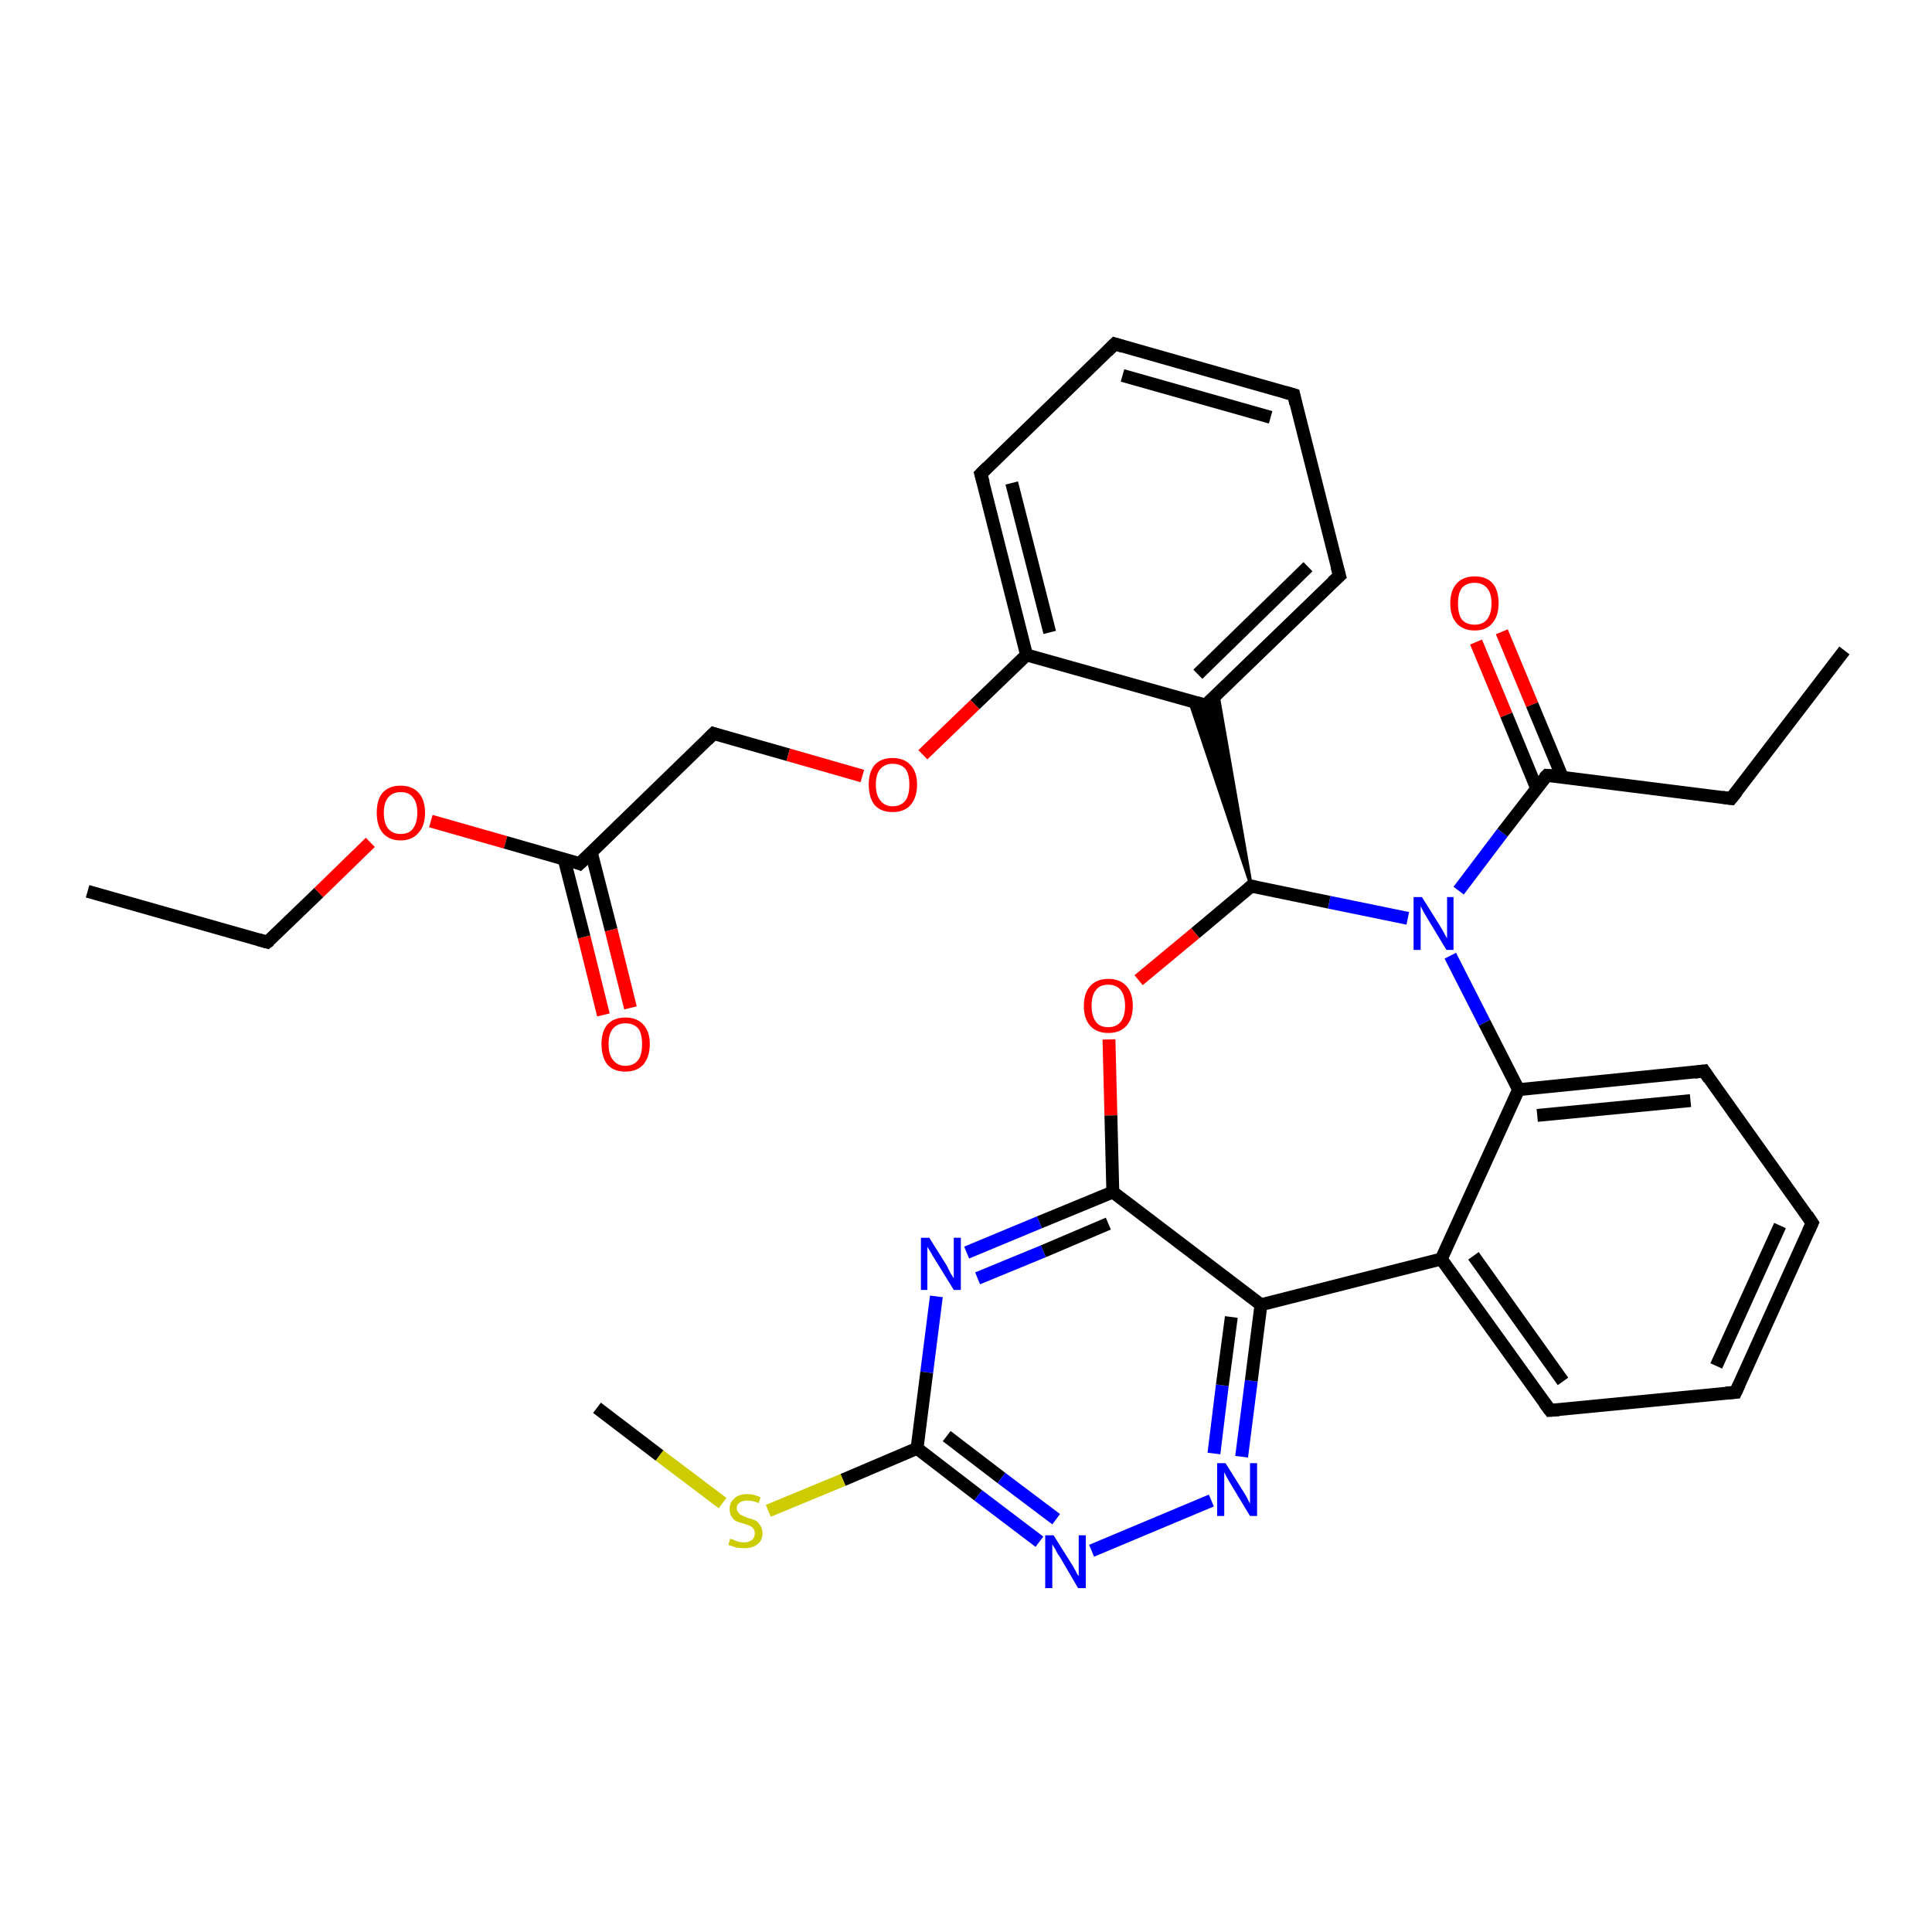 <?xml version='1.0' encoding='iso-8859-1'?>
<svg version='1.1' baseProfile='full'
              xmlns='http://www.w3.org/2000/svg'
                      xmlns:rdkit='http://www.rdkit.org/xml'
                      xmlns:xlink='http://www.w3.org/1999/xlink'
                  xml:space='preserve'
width='300px' height='300px' viewBox='0 0 300 300'>
<!-- END OF HEADER -->
<rect style='opacity:1.0;fill:#FFFFFF;stroke:none' width='300.0' height='300.0' x='0.0' y='0.0'> </rect>
<path class='bond-0 atom-0 atom-1' d='M 13.6,138.4 L 41.5,146.3' style='fill:none;fill-rule:evenodd;stroke:#000000;stroke-width:2.0px;stroke-linecap:butt;stroke-linejoin:miter;stroke-opacity:1' />
<path class='bond-1 atom-1 atom-2' d='M 41.5,146.3 L 49.5,138.6' style='fill:none;fill-rule:evenodd;stroke:#000000;stroke-width:2.0px;stroke-linecap:butt;stroke-linejoin:miter;stroke-opacity:1' />
<path class='bond-1 atom-1 atom-2' d='M 49.5,138.6 L 57.5,130.8' style='fill:none;fill-rule:evenodd;stroke:#FF0000;stroke-width:2.0px;stroke-linecap:butt;stroke-linejoin:miter;stroke-opacity:1' />
<path class='bond-2 atom-2 atom-3' d='M 66.9,127.5 L 78.5,130.8' style='fill:none;fill-rule:evenodd;stroke:#FF0000;stroke-width:2.0px;stroke-linecap:butt;stroke-linejoin:miter;stroke-opacity:1' />
<path class='bond-2 atom-2 atom-3' d='M 78.5,130.8 L 90.0,134.1' style='fill:none;fill-rule:evenodd;stroke:#000000;stroke-width:2.0px;stroke-linecap:butt;stroke-linejoin:miter;stroke-opacity:1' />
<path class='bond-3 atom-3 atom-4' d='M 87.6,133.4 L 90.7,145.5' style='fill:none;fill-rule:evenodd;stroke:#000000;stroke-width:2.0px;stroke-linecap:butt;stroke-linejoin:miter;stroke-opacity:1' />
<path class='bond-3 atom-3 atom-4' d='M 90.7,145.5 L 93.7,157.6' style='fill:none;fill-rule:evenodd;stroke:#FF0000;stroke-width:2.0px;stroke-linecap:butt;stroke-linejoin:miter;stroke-opacity:1' />
<path class='bond-3 atom-3 atom-4' d='M 91.8,132.3 L 94.9,144.4' style='fill:none;fill-rule:evenodd;stroke:#000000;stroke-width:2.0px;stroke-linecap:butt;stroke-linejoin:miter;stroke-opacity:1' />
<path class='bond-3 atom-3 atom-4' d='M 94.9,144.4 L 97.9,156.5' style='fill:none;fill-rule:evenodd;stroke:#FF0000;stroke-width:2.0px;stroke-linecap:butt;stroke-linejoin:miter;stroke-opacity:1' />
<path class='bond-4 atom-3 atom-5' d='M 90.0,134.1 L 110.8,113.9' style='fill:none;fill-rule:evenodd;stroke:#000000;stroke-width:2.0px;stroke-linecap:butt;stroke-linejoin:miter;stroke-opacity:1' />
<path class='bond-5 atom-5 atom-6' d='M 110.8,113.9 L 122.4,117.2' style='fill:none;fill-rule:evenodd;stroke:#000000;stroke-width:2.0px;stroke-linecap:butt;stroke-linejoin:miter;stroke-opacity:1' />
<path class='bond-5 atom-5 atom-6' d='M 122.4,117.2 L 133.9,120.5' style='fill:none;fill-rule:evenodd;stroke:#FF0000;stroke-width:2.0px;stroke-linecap:butt;stroke-linejoin:miter;stroke-opacity:1' />
<path class='bond-6 atom-6 atom-7' d='M 143.3,117.2 L 151.4,109.4' style='fill:none;fill-rule:evenodd;stroke:#FF0000;stroke-width:2.0px;stroke-linecap:butt;stroke-linejoin:miter;stroke-opacity:1' />
<path class='bond-6 atom-6 atom-7' d='M 151.4,109.4 L 159.4,101.7' style='fill:none;fill-rule:evenodd;stroke:#000000;stroke-width:2.0px;stroke-linecap:butt;stroke-linejoin:miter;stroke-opacity:1' />
<path class='bond-7 atom-7 atom-8' d='M 159.4,101.7 L 152.3,73.6' style='fill:none;fill-rule:evenodd;stroke:#000000;stroke-width:2.0px;stroke-linecap:butt;stroke-linejoin:miter;stroke-opacity:1' />
<path class='bond-7 atom-7 atom-8' d='M 163.0,98.2 L 157.1,75.0' style='fill:none;fill-rule:evenodd;stroke:#000000;stroke-width:2.0px;stroke-linecap:butt;stroke-linejoin:miter;stroke-opacity:1' />
<path class='bond-8 atom-8 atom-9' d='M 152.3,73.6 L 173.1,53.4' style='fill:none;fill-rule:evenodd;stroke:#000000;stroke-width:2.0px;stroke-linecap:butt;stroke-linejoin:miter;stroke-opacity:1' />
<path class='bond-9 atom-9 atom-10' d='M 173.1,53.4 L 200.9,61.3' style='fill:none;fill-rule:evenodd;stroke:#000000;stroke-width:2.0px;stroke-linecap:butt;stroke-linejoin:miter;stroke-opacity:1' />
<path class='bond-9 atom-9 atom-10' d='M 174.3,58.3 L 197.3,64.8' style='fill:none;fill-rule:evenodd;stroke:#000000;stroke-width:2.0px;stroke-linecap:butt;stroke-linejoin:miter;stroke-opacity:1' />
<path class='bond-10 atom-10 atom-11' d='M 200.9,61.3 L 208.0,89.4' style='fill:none;fill-rule:evenodd;stroke:#000000;stroke-width:2.0px;stroke-linecap:butt;stroke-linejoin:miter;stroke-opacity:1' />
<path class='bond-11 atom-11 atom-12' d='M 208.0,89.4 L 187.2,109.5' style='fill:none;fill-rule:evenodd;stroke:#000000;stroke-width:2.0px;stroke-linecap:butt;stroke-linejoin:miter;stroke-opacity:1' />
<path class='bond-11 atom-11 atom-12' d='M 203.1,88.0 L 186.0,104.7' style='fill:none;fill-rule:evenodd;stroke:#000000;stroke-width:2.0px;stroke-linecap:butt;stroke-linejoin:miter;stroke-opacity:1' />
<path class='bond-12 atom-13 atom-12' d='M 194.3,137.6 L 184.7,108.8 L 187.2,109.5 Z' style='fill:#000000;fill-rule:evenodd;fill-opacity:1;stroke:#000000;stroke-width:0.5px;stroke-linecap:butt;stroke-linejoin:miter;stroke-opacity:1;' />
<path class='bond-12 atom-13 atom-12' d='M 194.3,137.6 L 187.2,109.5 L 189.1,107.7 Z' style='fill:#000000;fill-rule:evenodd;fill-opacity:1;stroke:#000000;stroke-width:0.5px;stroke-linecap:butt;stroke-linejoin:miter;stroke-opacity:1;' />
<path class='bond-13 atom-13 atom-14' d='M 194.3,137.6 L 185.6,144.9' style='fill:none;fill-rule:evenodd;stroke:#000000;stroke-width:2.0px;stroke-linecap:butt;stroke-linejoin:miter;stroke-opacity:1' />
<path class='bond-13 atom-13 atom-14' d='M 185.6,144.9 L 176.8,152.2' style='fill:none;fill-rule:evenodd;stroke:#FF0000;stroke-width:2.0px;stroke-linecap:butt;stroke-linejoin:miter;stroke-opacity:1' />
<path class='bond-14 atom-14 atom-15' d='M 172.2,161.4 L 172.5,173.2' style='fill:none;fill-rule:evenodd;stroke:#FF0000;stroke-width:2.0px;stroke-linecap:butt;stroke-linejoin:miter;stroke-opacity:1' />
<path class='bond-14 atom-14 atom-15' d='M 172.5,173.2 L 172.8,185.1' style='fill:none;fill-rule:evenodd;stroke:#000000;stroke-width:2.0px;stroke-linecap:butt;stroke-linejoin:miter;stroke-opacity:1' />
<path class='bond-15 atom-15 atom-16' d='M 172.8,185.1 L 161.4,189.8' style='fill:none;fill-rule:evenodd;stroke:#000000;stroke-width:2.0px;stroke-linecap:butt;stroke-linejoin:miter;stroke-opacity:1' />
<path class='bond-15 atom-15 atom-16' d='M 161.4,189.8 L 150.1,194.5' style='fill:none;fill-rule:evenodd;stroke:#0000FF;stroke-width:2.0px;stroke-linecap:butt;stroke-linejoin:miter;stroke-opacity:1' />
<path class='bond-15 atom-15 atom-16' d='M 172.1,190.0 L 162.0,194.3' style='fill:none;fill-rule:evenodd;stroke:#000000;stroke-width:2.0px;stroke-linecap:butt;stroke-linejoin:miter;stroke-opacity:1' />
<path class='bond-15 atom-15 atom-16' d='M 162.0,194.3 L 151.8,198.5' style='fill:none;fill-rule:evenodd;stroke:#0000FF;stroke-width:2.0px;stroke-linecap:butt;stroke-linejoin:miter;stroke-opacity:1' />
<path class='bond-16 atom-16 atom-17' d='M 145.4,201.3 L 143.9,213.1' style='fill:none;fill-rule:evenodd;stroke:#0000FF;stroke-width:2.0px;stroke-linecap:butt;stroke-linejoin:miter;stroke-opacity:1' />
<path class='bond-16 atom-16 atom-17' d='M 143.9,213.1 L 142.4,224.9' style='fill:none;fill-rule:evenodd;stroke:#000000;stroke-width:2.0px;stroke-linecap:butt;stroke-linejoin:miter;stroke-opacity:1' />
<path class='bond-17 atom-17 atom-18' d='M 142.4,224.9 L 130.9,229.8' style='fill:none;fill-rule:evenodd;stroke:#000000;stroke-width:2.0px;stroke-linecap:butt;stroke-linejoin:miter;stroke-opacity:1' />
<path class='bond-17 atom-17 atom-18' d='M 130.9,229.8 L 119.3,234.6' style='fill:none;fill-rule:evenodd;stroke:#CCCC00;stroke-width:2.0px;stroke-linecap:butt;stroke-linejoin:miter;stroke-opacity:1' />
<path class='bond-18 atom-18 atom-19' d='M 112.2,233.4 L 102.4,226.0' style='fill:none;fill-rule:evenodd;stroke:#CCCC00;stroke-width:2.0px;stroke-linecap:butt;stroke-linejoin:miter;stroke-opacity:1' />
<path class='bond-18 atom-18 atom-19' d='M 102.4,226.0 L 92.7,218.6' style='fill:none;fill-rule:evenodd;stroke:#000000;stroke-width:2.0px;stroke-linecap:butt;stroke-linejoin:miter;stroke-opacity:1' />
<path class='bond-19 atom-17 atom-20' d='M 142.4,224.9 L 151.9,232.2' style='fill:none;fill-rule:evenodd;stroke:#000000;stroke-width:2.0px;stroke-linecap:butt;stroke-linejoin:miter;stroke-opacity:1' />
<path class='bond-19 atom-17 atom-20' d='M 151.9,232.2 L 161.4,239.4' style='fill:none;fill-rule:evenodd;stroke:#0000FF;stroke-width:2.0px;stroke-linecap:butt;stroke-linejoin:miter;stroke-opacity:1' />
<path class='bond-19 atom-17 atom-20' d='M 147.0,223.0 L 155.5,229.5' style='fill:none;fill-rule:evenodd;stroke:#000000;stroke-width:2.0px;stroke-linecap:butt;stroke-linejoin:miter;stroke-opacity:1' />
<path class='bond-19 atom-17 atom-20' d='M 155.5,229.5 L 164.0,235.9' style='fill:none;fill-rule:evenodd;stroke:#0000FF;stroke-width:2.0px;stroke-linecap:butt;stroke-linejoin:miter;stroke-opacity:1' />
<path class='bond-20 atom-20 atom-21' d='M 169.5,240.8 L 188.1,233.0' style='fill:none;fill-rule:evenodd;stroke:#0000FF;stroke-width:2.0px;stroke-linecap:butt;stroke-linejoin:miter;stroke-opacity:1' />
<path class='bond-21 atom-21 atom-22' d='M 192.8,226.2 L 194.3,214.4' style='fill:none;fill-rule:evenodd;stroke:#0000FF;stroke-width:2.0px;stroke-linecap:butt;stroke-linejoin:miter;stroke-opacity:1' />
<path class='bond-21 atom-21 atom-22' d='M 194.3,214.4 L 195.8,202.6' style='fill:none;fill-rule:evenodd;stroke:#000000;stroke-width:2.0px;stroke-linecap:butt;stroke-linejoin:miter;stroke-opacity:1' />
<path class='bond-21 atom-21 atom-22' d='M 188.5,225.7 L 189.8,215.1' style='fill:none;fill-rule:evenodd;stroke:#0000FF;stroke-width:2.0px;stroke-linecap:butt;stroke-linejoin:miter;stroke-opacity:1' />
<path class='bond-21 atom-21 atom-22' d='M 189.8,215.1 L 191.2,204.5' style='fill:none;fill-rule:evenodd;stroke:#000000;stroke-width:2.0px;stroke-linecap:butt;stroke-linejoin:miter;stroke-opacity:1' />
<path class='bond-22 atom-22 atom-23' d='M 195.8,202.6 L 223.8,195.5' style='fill:none;fill-rule:evenodd;stroke:#000000;stroke-width:2.0px;stroke-linecap:butt;stroke-linejoin:miter;stroke-opacity:1' />
<path class='bond-23 atom-23 atom-24' d='M 223.8,195.5 L 240.7,219.0' style='fill:none;fill-rule:evenodd;stroke:#000000;stroke-width:2.0px;stroke-linecap:butt;stroke-linejoin:miter;stroke-opacity:1' />
<path class='bond-23 atom-23 atom-24' d='M 228.8,195.0 L 242.7,214.5' style='fill:none;fill-rule:evenodd;stroke:#000000;stroke-width:2.0px;stroke-linecap:butt;stroke-linejoin:miter;stroke-opacity:1' />
<path class='bond-24 atom-24 atom-25' d='M 240.7,219.0 L 269.5,216.2' style='fill:none;fill-rule:evenodd;stroke:#000000;stroke-width:2.0px;stroke-linecap:butt;stroke-linejoin:miter;stroke-opacity:1' />
<path class='bond-25 atom-25 atom-26' d='M 269.5,216.2 L 281.4,189.9' style='fill:none;fill-rule:evenodd;stroke:#000000;stroke-width:2.0px;stroke-linecap:butt;stroke-linejoin:miter;stroke-opacity:1' />
<path class='bond-25 atom-25 atom-26' d='M 266.5,212.1 L 276.4,190.3' style='fill:none;fill-rule:evenodd;stroke:#000000;stroke-width:2.0px;stroke-linecap:butt;stroke-linejoin:miter;stroke-opacity:1' />
<path class='bond-26 atom-26 atom-27' d='M 281.4,189.9 L 264.6,166.3' style='fill:none;fill-rule:evenodd;stroke:#000000;stroke-width:2.0px;stroke-linecap:butt;stroke-linejoin:miter;stroke-opacity:1' />
<path class='bond-27 atom-27 atom-28' d='M 264.6,166.3 L 235.8,169.2' style='fill:none;fill-rule:evenodd;stroke:#000000;stroke-width:2.0px;stroke-linecap:butt;stroke-linejoin:miter;stroke-opacity:1' />
<path class='bond-27 atom-27 atom-28' d='M 262.5,170.9 L 238.7,173.2' style='fill:none;fill-rule:evenodd;stroke:#000000;stroke-width:2.0px;stroke-linecap:butt;stroke-linejoin:miter;stroke-opacity:1' />
<path class='bond-28 atom-28 atom-29' d='M 235.8,169.2 L 230.5,158.8' style='fill:none;fill-rule:evenodd;stroke:#000000;stroke-width:2.0px;stroke-linecap:butt;stroke-linejoin:miter;stroke-opacity:1' />
<path class='bond-28 atom-28 atom-29' d='M 230.5,158.8 L 225.2,148.4' style='fill:none;fill-rule:evenodd;stroke:#0000FF;stroke-width:2.0px;stroke-linecap:butt;stroke-linejoin:miter;stroke-opacity:1' />
<path class='bond-29 atom-29 atom-30' d='M 226.5,138.3 L 233.3,129.3' style='fill:none;fill-rule:evenodd;stroke:#0000FF;stroke-width:2.0px;stroke-linecap:butt;stroke-linejoin:miter;stroke-opacity:1' />
<path class='bond-29 atom-29 atom-30' d='M 233.3,129.3 L 240.2,120.4' style='fill:none;fill-rule:evenodd;stroke:#000000;stroke-width:2.0px;stroke-linecap:butt;stroke-linejoin:miter;stroke-opacity:1' />
<path class='bond-30 atom-30 atom-31' d='M 242.6,120.7 L 237.9,109.4' style='fill:none;fill-rule:evenodd;stroke:#000000;stroke-width:2.0px;stroke-linecap:butt;stroke-linejoin:miter;stroke-opacity:1' />
<path class='bond-30 atom-30 atom-31' d='M 237.9,109.4 L 233.2,98.1' style='fill:none;fill-rule:evenodd;stroke:#FF0000;stroke-width:2.0px;stroke-linecap:butt;stroke-linejoin:miter;stroke-opacity:1' />
<path class='bond-30 atom-30 atom-31' d='M 238.6,122.4 L 233.9,111.0' style='fill:none;fill-rule:evenodd;stroke:#000000;stroke-width:2.0px;stroke-linecap:butt;stroke-linejoin:miter;stroke-opacity:1' />
<path class='bond-30 atom-30 atom-31' d='M 233.9,111.0 L 229.2,99.7' style='fill:none;fill-rule:evenodd;stroke:#FF0000;stroke-width:2.0px;stroke-linecap:butt;stroke-linejoin:miter;stroke-opacity:1' />
<path class='bond-31 atom-30 atom-32' d='M 240.2,120.4 L 268.8,124.0' style='fill:none;fill-rule:evenodd;stroke:#000000;stroke-width:2.0px;stroke-linecap:butt;stroke-linejoin:miter;stroke-opacity:1' />
<path class='bond-32 atom-32 atom-33' d='M 268.8,124.0 L 286.4,101.0' style='fill:none;fill-rule:evenodd;stroke:#000000;stroke-width:2.0px;stroke-linecap:butt;stroke-linejoin:miter;stroke-opacity:1' />
<path class='bond-33 atom-12 atom-7' d='M 187.2,109.5 L 159.4,101.7' style='fill:none;fill-rule:evenodd;stroke:#000000;stroke-width:2.0px;stroke-linecap:butt;stroke-linejoin:miter;stroke-opacity:1' />
<path class='bond-34 atom-29 atom-13' d='M 218.6,142.6 L 206.4,140.1' style='fill:none;fill-rule:evenodd;stroke:#0000FF;stroke-width:2.0px;stroke-linecap:butt;stroke-linejoin:miter;stroke-opacity:1' />
<path class='bond-34 atom-29 atom-13' d='M 206.4,140.1 L 194.3,137.6' style='fill:none;fill-rule:evenodd;stroke:#000000;stroke-width:2.0px;stroke-linecap:butt;stroke-linejoin:miter;stroke-opacity:1' />
<path class='bond-35 atom-22 atom-15' d='M 195.8,202.6 L 172.8,185.1' style='fill:none;fill-rule:evenodd;stroke:#000000;stroke-width:2.0px;stroke-linecap:butt;stroke-linejoin:miter;stroke-opacity:1' />
<path class='bond-36 atom-28 atom-23' d='M 235.8,169.2 L 223.8,195.5' style='fill:none;fill-rule:evenodd;stroke:#000000;stroke-width:2.0px;stroke-linecap:butt;stroke-linejoin:miter;stroke-opacity:1' />
<path d='M 40.1,145.9 L 41.5,146.3 L 41.9,146.0' style='fill:none;stroke:#000000;stroke-width:2.0px;stroke-linecap:butt;stroke-linejoin:miter;stroke-opacity:1;' />
<path d='M 89.5,133.9 L 90.0,134.1 L 91.1,133.1' style='fill:none;stroke:#000000;stroke-width:2.0px;stroke-linecap:butt;stroke-linejoin:miter;stroke-opacity:1;' />
<path d='M 109.8,114.9 L 110.8,113.9 L 111.4,114.1' style='fill:none;stroke:#000000;stroke-width:2.0px;stroke-linecap:butt;stroke-linejoin:miter;stroke-opacity:1;' />
<path d='M 152.7,75.0 L 152.3,73.6 L 153.3,72.6' style='fill:none;stroke:#000000;stroke-width:2.0px;stroke-linecap:butt;stroke-linejoin:miter;stroke-opacity:1;' />
<path d='M 172.0,54.5 L 173.1,53.4 L 174.4,53.8' style='fill:none;stroke:#000000;stroke-width:2.0px;stroke-linecap:butt;stroke-linejoin:miter;stroke-opacity:1;' />
<path d='M 199.5,60.9 L 200.9,61.3 L 201.2,62.7' style='fill:none;stroke:#000000;stroke-width:2.0px;stroke-linecap:butt;stroke-linejoin:miter;stroke-opacity:1;' />
<path d='M 207.6,88.0 L 208.0,89.4 L 206.9,90.4' style='fill:none;stroke:#000000;stroke-width:2.0px;stroke-linecap:butt;stroke-linejoin:miter;stroke-opacity:1;' />
<path d='M 188.3,108.5 L 187.2,109.5 L 185.8,109.1' style='fill:none;stroke:#000000;stroke-width:2.0px;stroke-linecap:butt;stroke-linejoin:miter;stroke-opacity:1;' />
<path d='M 193.9,138.0 L 194.3,137.6 L 194.9,137.7' style='fill:none;stroke:#000000;stroke-width:2.0px;stroke-linecap:butt;stroke-linejoin:miter;stroke-opacity:1;' />
<path d='M 239.8,217.8 L 240.7,219.0 L 242.1,218.9' style='fill:none;stroke:#000000;stroke-width:2.0px;stroke-linecap:butt;stroke-linejoin:miter;stroke-opacity:1;' />
<path d='M 268.0,216.3 L 269.5,216.2 L 270.1,214.9' style='fill:none;stroke:#000000;stroke-width:2.0px;stroke-linecap:butt;stroke-linejoin:miter;stroke-opacity:1;' />
<path d='M 280.8,191.2 L 281.4,189.9 L 280.6,188.7' style='fill:none;stroke:#000000;stroke-width:2.0px;stroke-linecap:butt;stroke-linejoin:miter;stroke-opacity:1;' />
<path d='M 265.4,167.5 L 264.6,166.3 L 263.1,166.5' style='fill:none;stroke:#000000;stroke-width:2.0px;stroke-linecap:butt;stroke-linejoin:miter;stroke-opacity:1;' />
<path d='M 239.8,120.8 L 240.2,120.4 L 241.6,120.5' style='fill:none;stroke:#000000;stroke-width:2.0px;stroke-linecap:butt;stroke-linejoin:miter;stroke-opacity:1;' />
<path d='M 267.4,123.8 L 268.8,124.0 L 269.7,122.9' style='fill:none;stroke:#000000;stroke-width:2.0px;stroke-linecap:butt;stroke-linejoin:miter;stroke-opacity:1;' />
<path class='atom-2' d='M 58.5 126.2
Q 58.5 124.2, 59.4 123.1
Q 60.4 122.0, 62.2 122.0
Q 64.0 122.0, 65.0 123.1
Q 66.0 124.2, 66.0 126.2
Q 66.0 128.2, 65.0 129.3
Q 64.0 130.5, 62.2 130.5
Q 60.4 130.5, 59.4 129.3
Q 58.5 128.2, 58.5 126.2
M 62.2 129.5
Q 63.5 129.5, 64.1 128.7
Q 64.8 127.8, 64.8 126.2
Q 64.8 124.6, 64.1 123.8
Q 63.5 123.0, 62.2 123.0
Q 61.0 123.0, 60.3 123.8
Q 59.6 124.6, 59.6 126.2
Q 59.6 127.9, 60.3 128.7
Q 61.0 129.5, 62.2 129.5
' fill='#FF0000'/>
<path class='atom-4' d='M 93.4 162.1
Q 93.4 160.2, 94.3 159.1
Q 95.3 158.0, 97.1 158.0
Q 98.9 158.0, 99.9 159.1
Q 100.9 160.2, 100.9 162.1
Q 100.9 164.1, 99.9 165.3
Q 98.9 166.4, 97.1 166.4
Q 95.3 166.4, 94.3 165.3
Q 93.4 164.1, 93.4 162.1
M 97.1 165.5
Q 98.4 165.5, 99.1 164.6
Q 99.7 163.8, 99.7 162.1
Q 99.7 160.5, 99.1 159.7
Q 98.4 158.9, 97.1 158.9
Q 95.9 158.9, 95.2 159.7
Q 94.5 160.5, 94.5 162.1
Q 94.5 163.8, 95.2 164.6
Q 95.9 165.5, 97.1 165.5
' fill='#FF0000'/>
<path class='atom-6' d='M 134.9 121.8
Q 134.9 119.9, 135.8 118.8
Q 136.8 117.7, 138.6 117.7
Q 140.4 117.7, 141.4 118.8
Q 142.4 119.9, 142.4 121.8
Q 142.4 123.8, 141.4 125.0
Q 140.4 126.1, 138.6 126.1
Q 136.8 126.1, 135.8 125.0
Q 134.9 123.8, 134.9 121.8
M 138.6 125.2
Q 139.9 125.2, 140.6 124.3
Q 141.2 123.5, 141.2 121.8
Q 141.2 120.2, 140.6 119.4
Q 139.9 118.6, 138.6 118.6
Q 137.4 118.6, 136.7 119.4
Q 136.0 120.2, 136.0 121.8
Q 136.0 123.5, 136.7 124.3
Q 137.4 125.2, 138.6 125.2
' fill='#FF0000'/>
<path class='atom-14' d='M 168.3 156.2
Q 168.3 154.2, 169.3 153.1
Q 170.3 152.0, 172.1 152.0
Q 173.9 152.0, 174.9 153.1
Q 175.9 154.2, 175.9 156.2
Q 175.9 158.2, 174.9 159.3
Q 173.9 160.4, 172.1 160.4
Q 170.3 160.4, 169.3 159.3
Q 168.3 158.2, 168.3 156.2
M 172.1 159.5
Q 173.3 159.5, 174.0 158.7
Q 174.7 157.8, 174.7 156.2
Q 174.7 154.6, 174.0 153.7
Q 173.3 152.9, 172.1 152.9
Q 170.8 152.9, 170.2 153.7
Q 169.5 154.5, 169.5 156.2
Q 169.5 157.8, 170.2 158.7
Q 170.8 159.5, 172.1 159.5
' fill='#FF0000'/>
<path class='atom-16' d='M 144.3 192.2
L 147.0 196.5
Q 147.2 196.9, 147.6 197.7
Q 148.1 198.5, 148.1 198.5
L 148.1 192.2
L 149.2 192.2
L 149.2 200.3
L 148.1 200.3
L 145.2 195.6
Q 144.8 195.0, 144.5 194.4
Q 144.1 193.8, 144.0 193.6
L 144.0 200.3
L 143.0 200.3
L 143.0 192.2
L 144.3 192.2
' fill='#0000FF'/>
<path class='atom-18' d='M 113.4 238.9
Q 113.5 239.0, 113.9 239.1
Q 114.3 239.3, 114.7 239.4
Q 115.1 239.5, 115.5 239.5
Q 116.3 239.5, 116.8 239.1
Q 117.2 238.7, 117.2 238.1
Q 117.2 237.6, 117.0 237.4
Q 116.8 237.1, 116.4 236.9
Q 116.1 236.8, 115.5 236.6
Q 114.8 236.4, 114.3 236.2
Q 113.9 236.0, 113.6 235.5
Q 113.3 235.1, 113.3 234.3
Q 113.3 233.3, 114.0 232.7
Q 114.7 232.0, 116.1 232.0
Q 117.0 232.0, 118.1 232.5
L 117.8 233.4
Q 116.9 233.0, 116.1 233.0
Q 115.3 233.0, 114.9 233.3
Q 114.4 233.6, 114.4 234.2
Q 114.4 234.6, 114.7 234.9
Q 114.9 235.2, 115.2 235.3
Q 115.6 235.5, 116.1 235.7
Q 116.9 235.9, 117.3 236.1
Q 117.7 236.3, 118.0 236.8
Q 118.4 237.3, 118.4 238.1
Q 118.4 239.2, 117.6 239.8
Q 116.9 240.4, 115.6 240.4
Q 114.9 240.4, 114.3 240.3
Q 113.8 240.1, 113.1 239.9
L 113.4 238.9
' fill='#CCCC00'/>
<path class='atom-20' d='M 163.6 238.4
L 166.3 242.7
Q 166.6 243.1, 167.0 243.9
Q 167.4 244.7, 167.5 244.7
L 167.5 238.4
L 168.6 238.4
L 168.6 246.6
L 167.4 246.6
L 164.6 241.8
Q 164.2 241.3, 163.9 240.6
Q 163.5 240.0, 163.4 239.8
L 163.4 246.6
L 162.3 246.6
L 162.3 238.4
L 163.6 238.4
' fill='#0000FF'/>
<path class='atom-21' d='M 190.3 227.2
L 193.0 231.5
Q 193.3 231.9, 193.7 232.7
Q 194.1 233.5, 194.1 233.5
L 194.1 227.2
L 195.2 227.2
L 195.2 235.4
L 194.1 235.4
L 191.2 230.6
Q 190.9 230.1, 190.5 229.4
Q 190.2 228.8, 190.1 228.6
L 190.1 235.4
L 189.0 235.4
L 189.0 227.2
L 190.3 227.2
' fill='#0000FF'/>
<path class='atom-29' d='M 220.8 139.3
L 223.5 143.6
Q 223.8 144.1, 224.2 144.8
Q 224.6 145.6, 224.7 145.7
L 224.7 139.3
L 225.7 139.3
L 225.7 147.5
L 224.6 147.5
L 221.7 142.7
Q 221.4 142.2, 221.0 141.5
Q 220.7 140.9, 220.6 140.7
L 220.6 147.5
L 219.5 147.5
L 219.5 139.3
L 220.8 139.3
' fill='#0000FF'/>
<path class='atom-31' d='M 225.2 93.7
Q 225.2 91.7, 226.2 90.6
Q 227.2 89.5, 229.0 89.5
Q 230.8 89.5, 231.8 90.6
Q 232.7 91.7, 232.7 93.7
Q 232.7 95.7, 231.7 96.8
Q 230.8 97.9, 229.0 97.9
Q 227.2 97.9, 226.2 96.8
Q 225.2 95.7, 225.2 93.7
M 229.0 97.0
Q 230.2 97.0, 230.9 96.2
Q 231.6 95.3, 231.6 93.7
Q 231.6 92.1, 230.9 91.3
Q 230.2 90.5, 229.0 90.5
Q 227.7 90.5, 227.0 91.3
Q 226.4 92.1, 226.4 93.7
Q 226.4 95.4, 227.0 96.2
Q 227.7 97.0, 229.0 97.0
' fill='#FF0000'/>
</svg>
